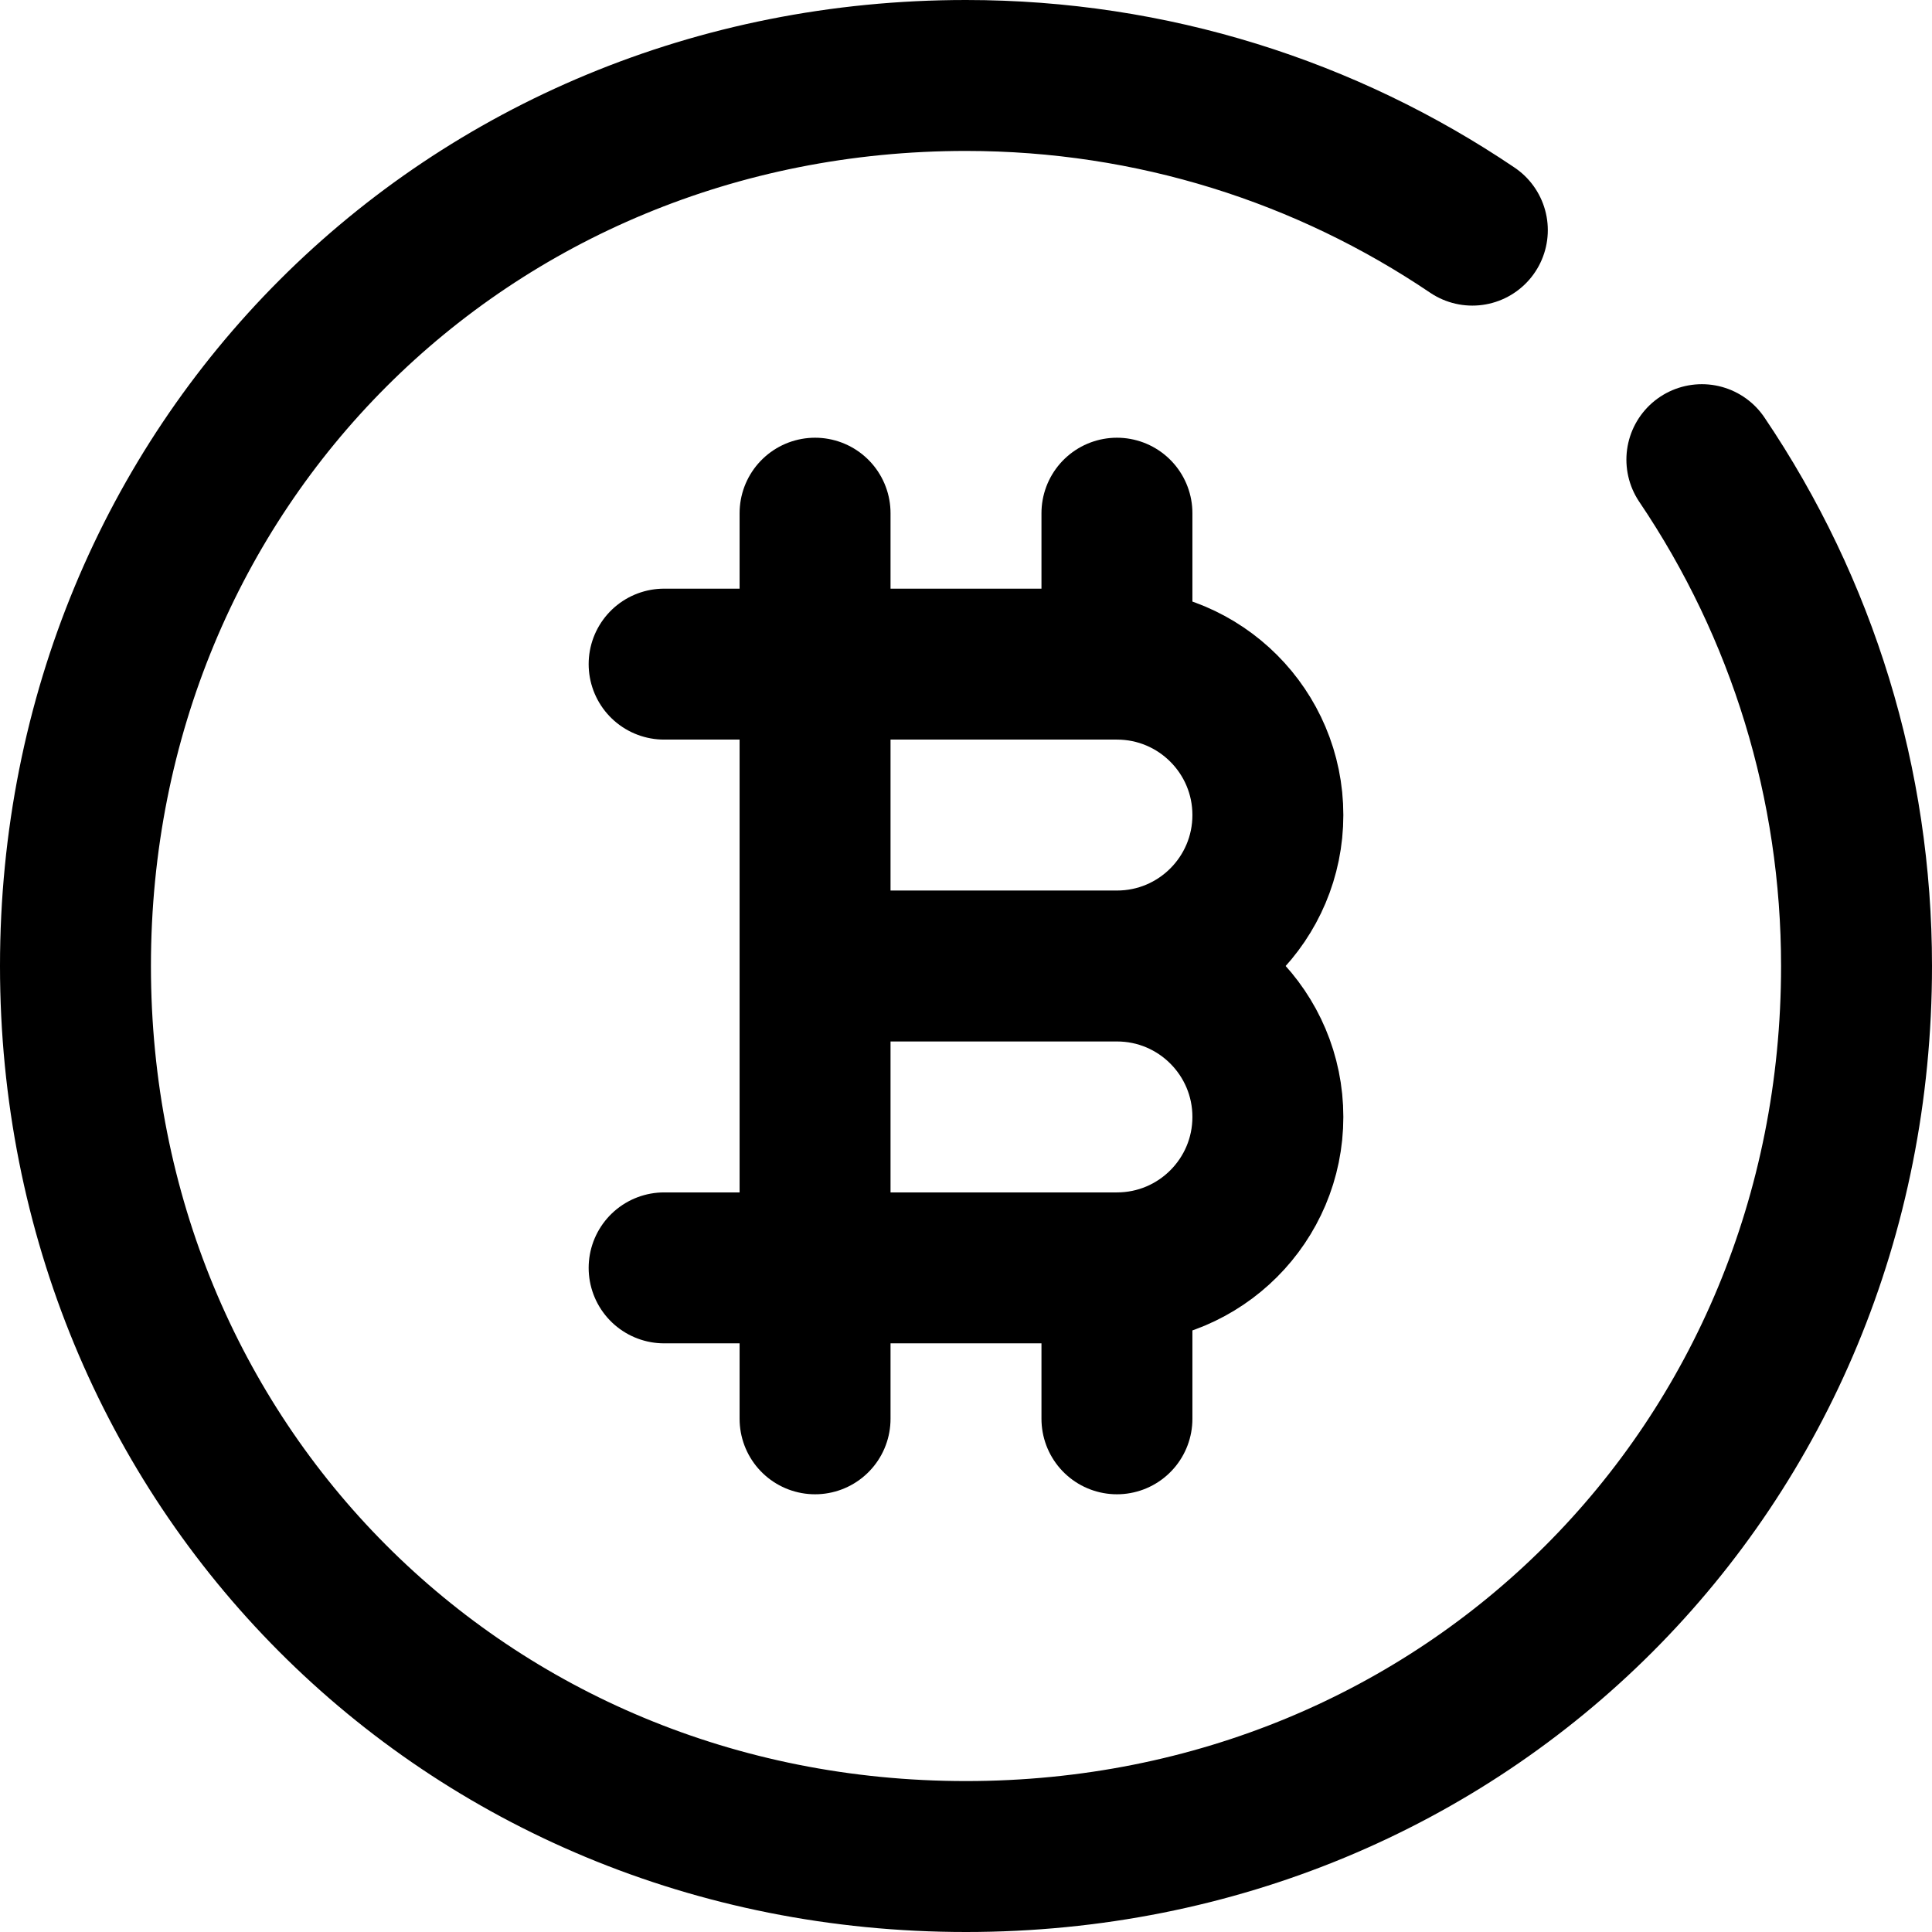 <?xml version="1.0" encoding="UTF-8"?>
<svg xmlns="http://www.w3.org/2000/svg" xmlns:xlink="http://www.w3.org/1999/xlink" version="1.1" id="Capa_1" x="0px" y="0px" viewBox="0 0 512 512" style="enable-background:new 0 0 512 512;" xml:space="preserve" width="512" height="512">
<g id="Bitcoin">
	<path style="fill:none;stroke:#000000;stroke-width:40;stroke-linecap:round;stroke-linejoin:round;stroke-miterlimit:10;" d="&#10;&#9;&#9;M216,256h80c22.091,0,40,17.909,40,40s-17.909,40-40,40h-80V176h80c22.091,0,40,17.909,40,40s-17.909,40-40,40"/>
	
		<line style="fill:none;stroke:#000000;stroke-width:40;stroke-linecap:round;stroke-linejoin:round;stroke-miterlimit:10;" x1="296" y1="336" x2="296" y2="376"/>
	
		<line style="fill:none;stroke:#000000;stroke-width:40;stroke-linecap:round;stroke-linejoin:round;stroke-miterlimit:10;" x1="216" y1="136" x2="216" y2="176"/>
	
		<line style="fill:none;stroke:#000000;stroke-width:40;stroke-linecap:round;stroke-linejoin:round;stroke-miterlimit:10;" x1="296" y1="136" x2="296" y2="176"/>
	
		<line style="fill:none;stroke:#000000;stroke-width:40;stroke-linecap:round;stroke-linejoin:round;stroke-miterlimit:10;" x1="176" y1="176" x2="216" y2="176"/>
	
		<polyline style="fill:none;stroke:#000000;stroke-width:40;stroke-linecap:round;stroke-linejoin:round;stroke-miterlimit:10;" points="&#10;&#9;&#9;176,336 216,336 216,376 &#9;"/>
	<path style="fill:none;stroke:#000000;stroke-width:40;stroke-linecap:round;stroke-linejoin:round;stroke-miterlimit:10;" d="&#10;&#9;&#9;M451.012,121.814C477.739,161.375,492,207.798,492,256c0,132.564-103.436,236-236,236C122.777,492,20,387.931,20,256&#10;&#9;&#9;C20,123.436,123.436,20,256,20c49.305,0,95.54,14.88,134.186,40.988"/>
</g>















</svg>
